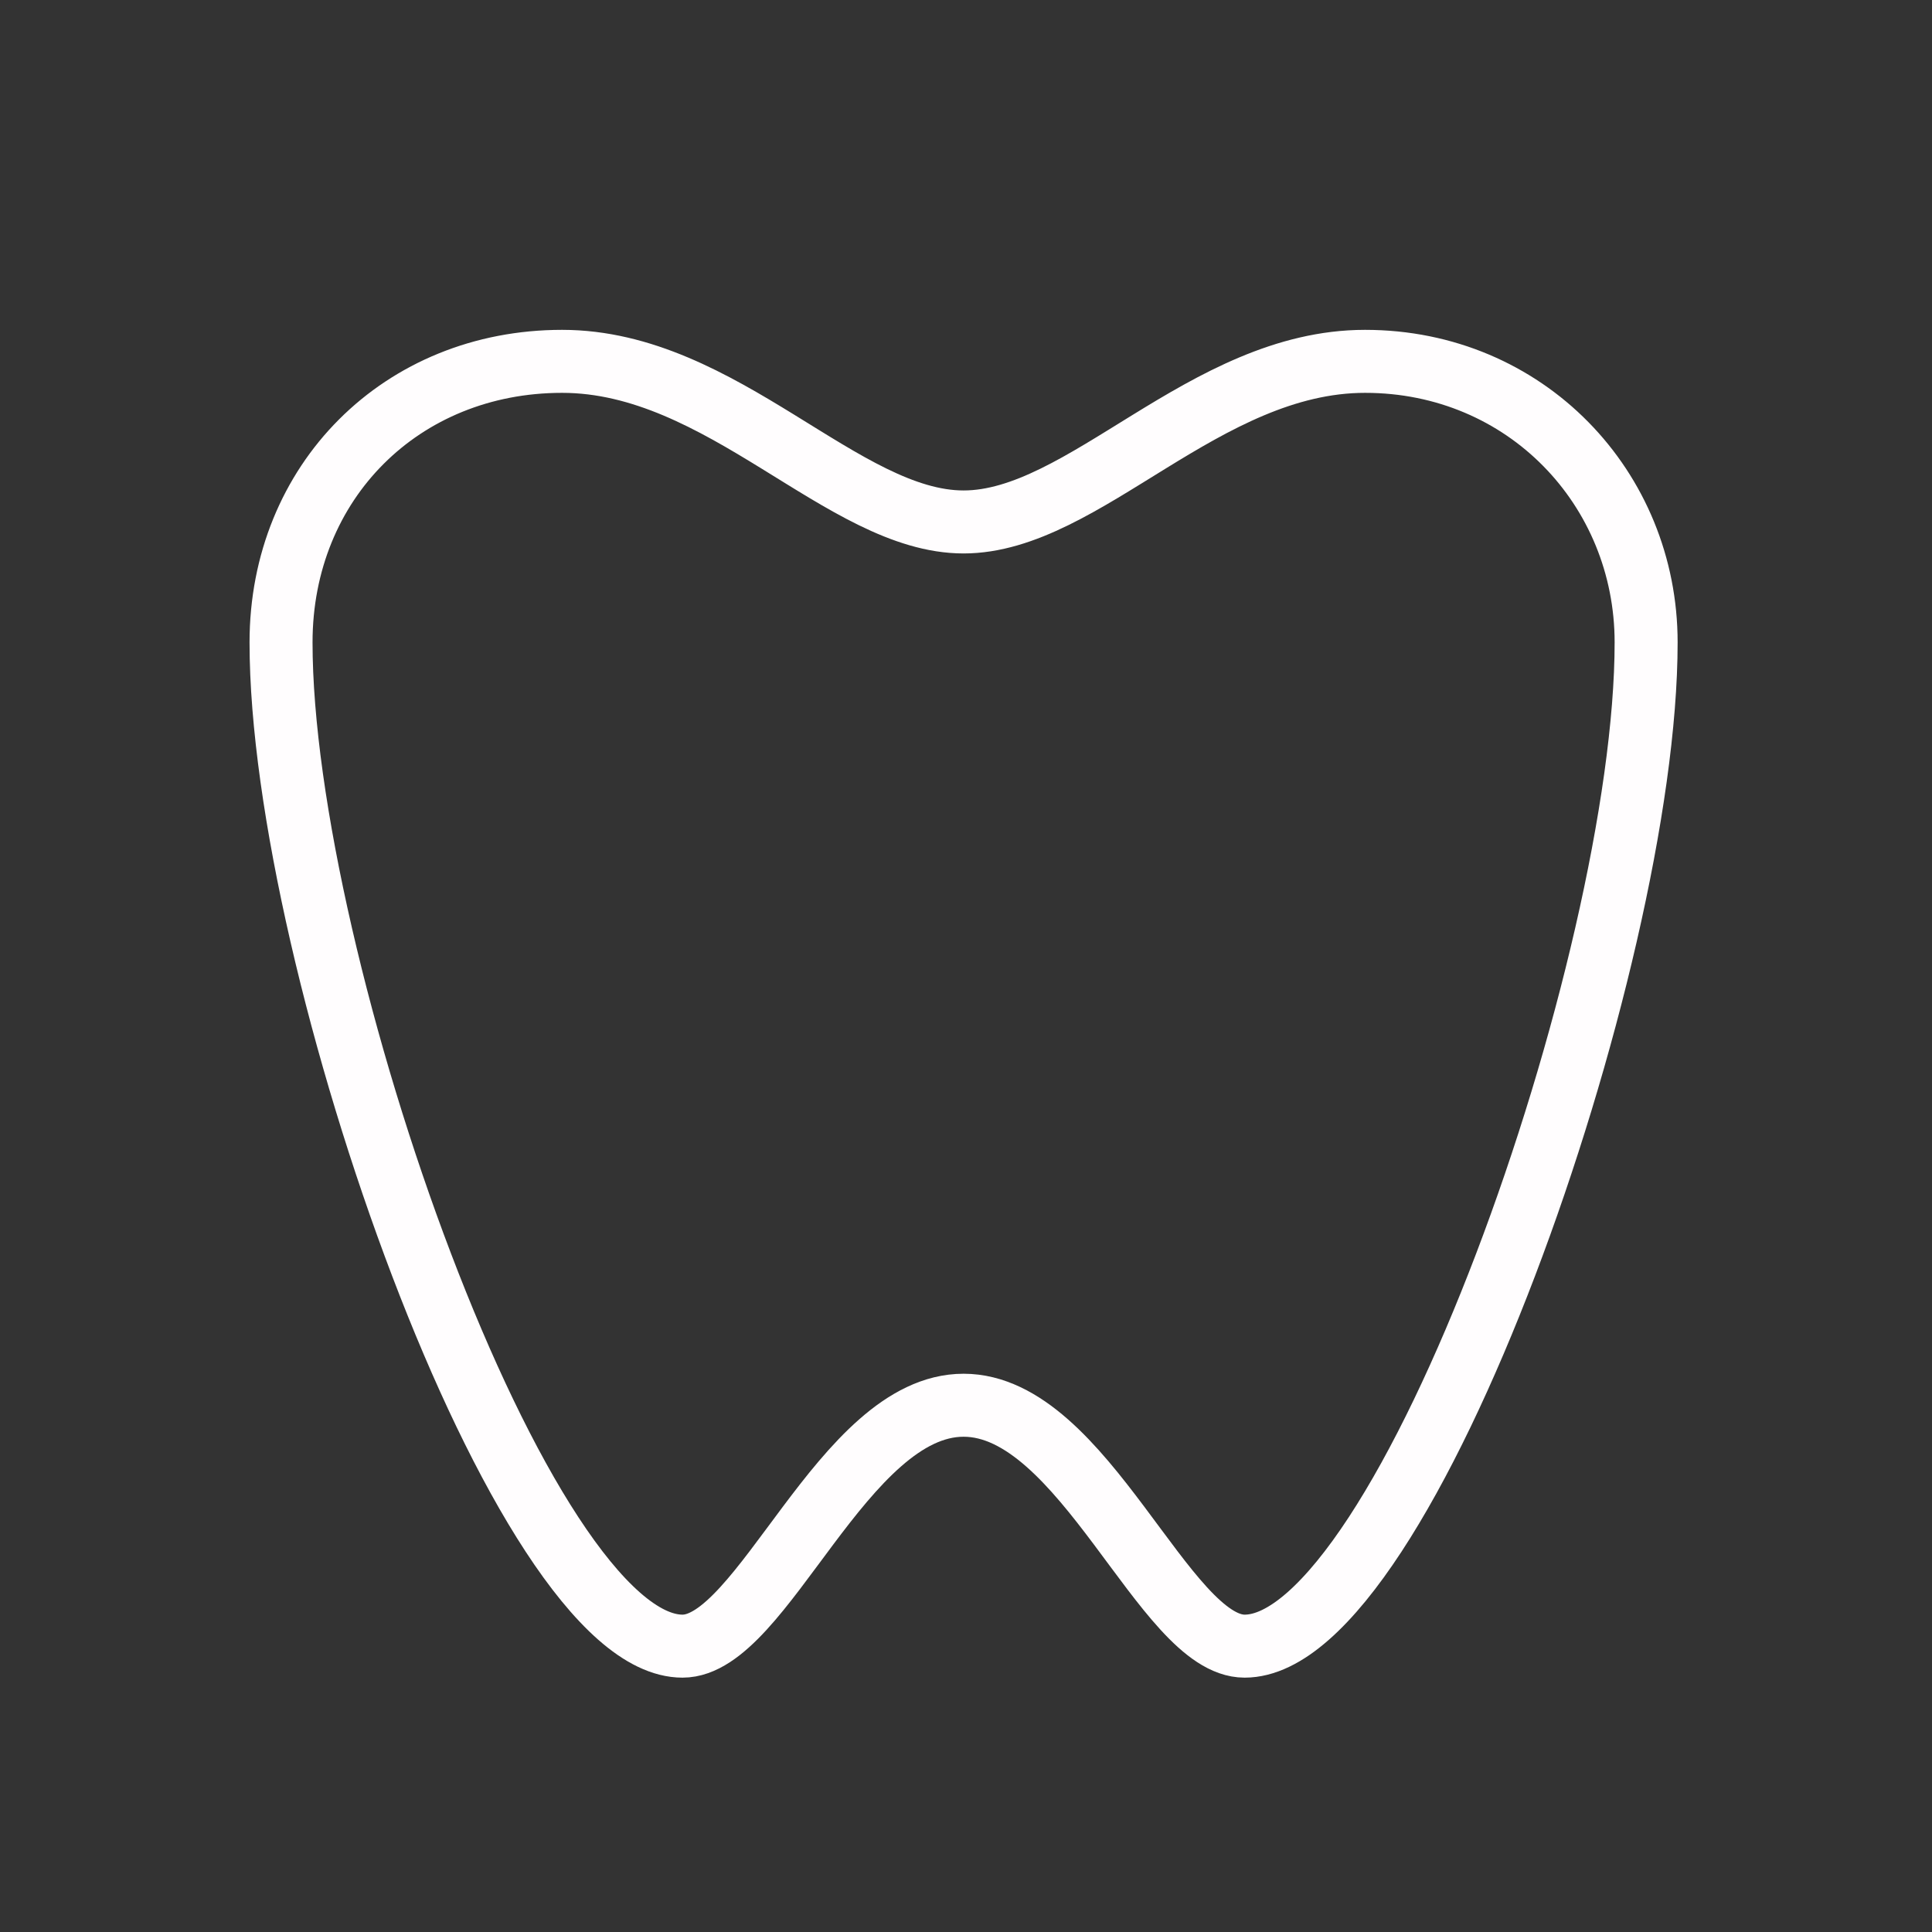 <?xml version="1.0" encoding="UTF-8"?> <svg xmlns="http://www.w3.org/2000/svg" width="92" height="92" viewBox="0 0 92 92" fill="none"><rect x="0" y="0" width="92" height="92" fill="#333333" stroke="none"/><path d="M45.885 66.916C51.621 66.916 55.444 78.388 59.268 78.388C66.916 78.388 78.387 45.885 78.387 30.59C78.387 23.252 72.651 17.207 65.004 17.207C57.356 17.207 51.621 24.855 45.885 24.855C40.149 24.855 34.414 17.207 26.766 17.207C19.119 17.207 13.383 22.943 13.383 30.59C13.383 45.885 24.854 78.388 32.502 78.388C36.325 78.388 40.149 66.916 45.885 66.916Z" stroke="#FFFDFE" stroke-width="3"></path></svg> 